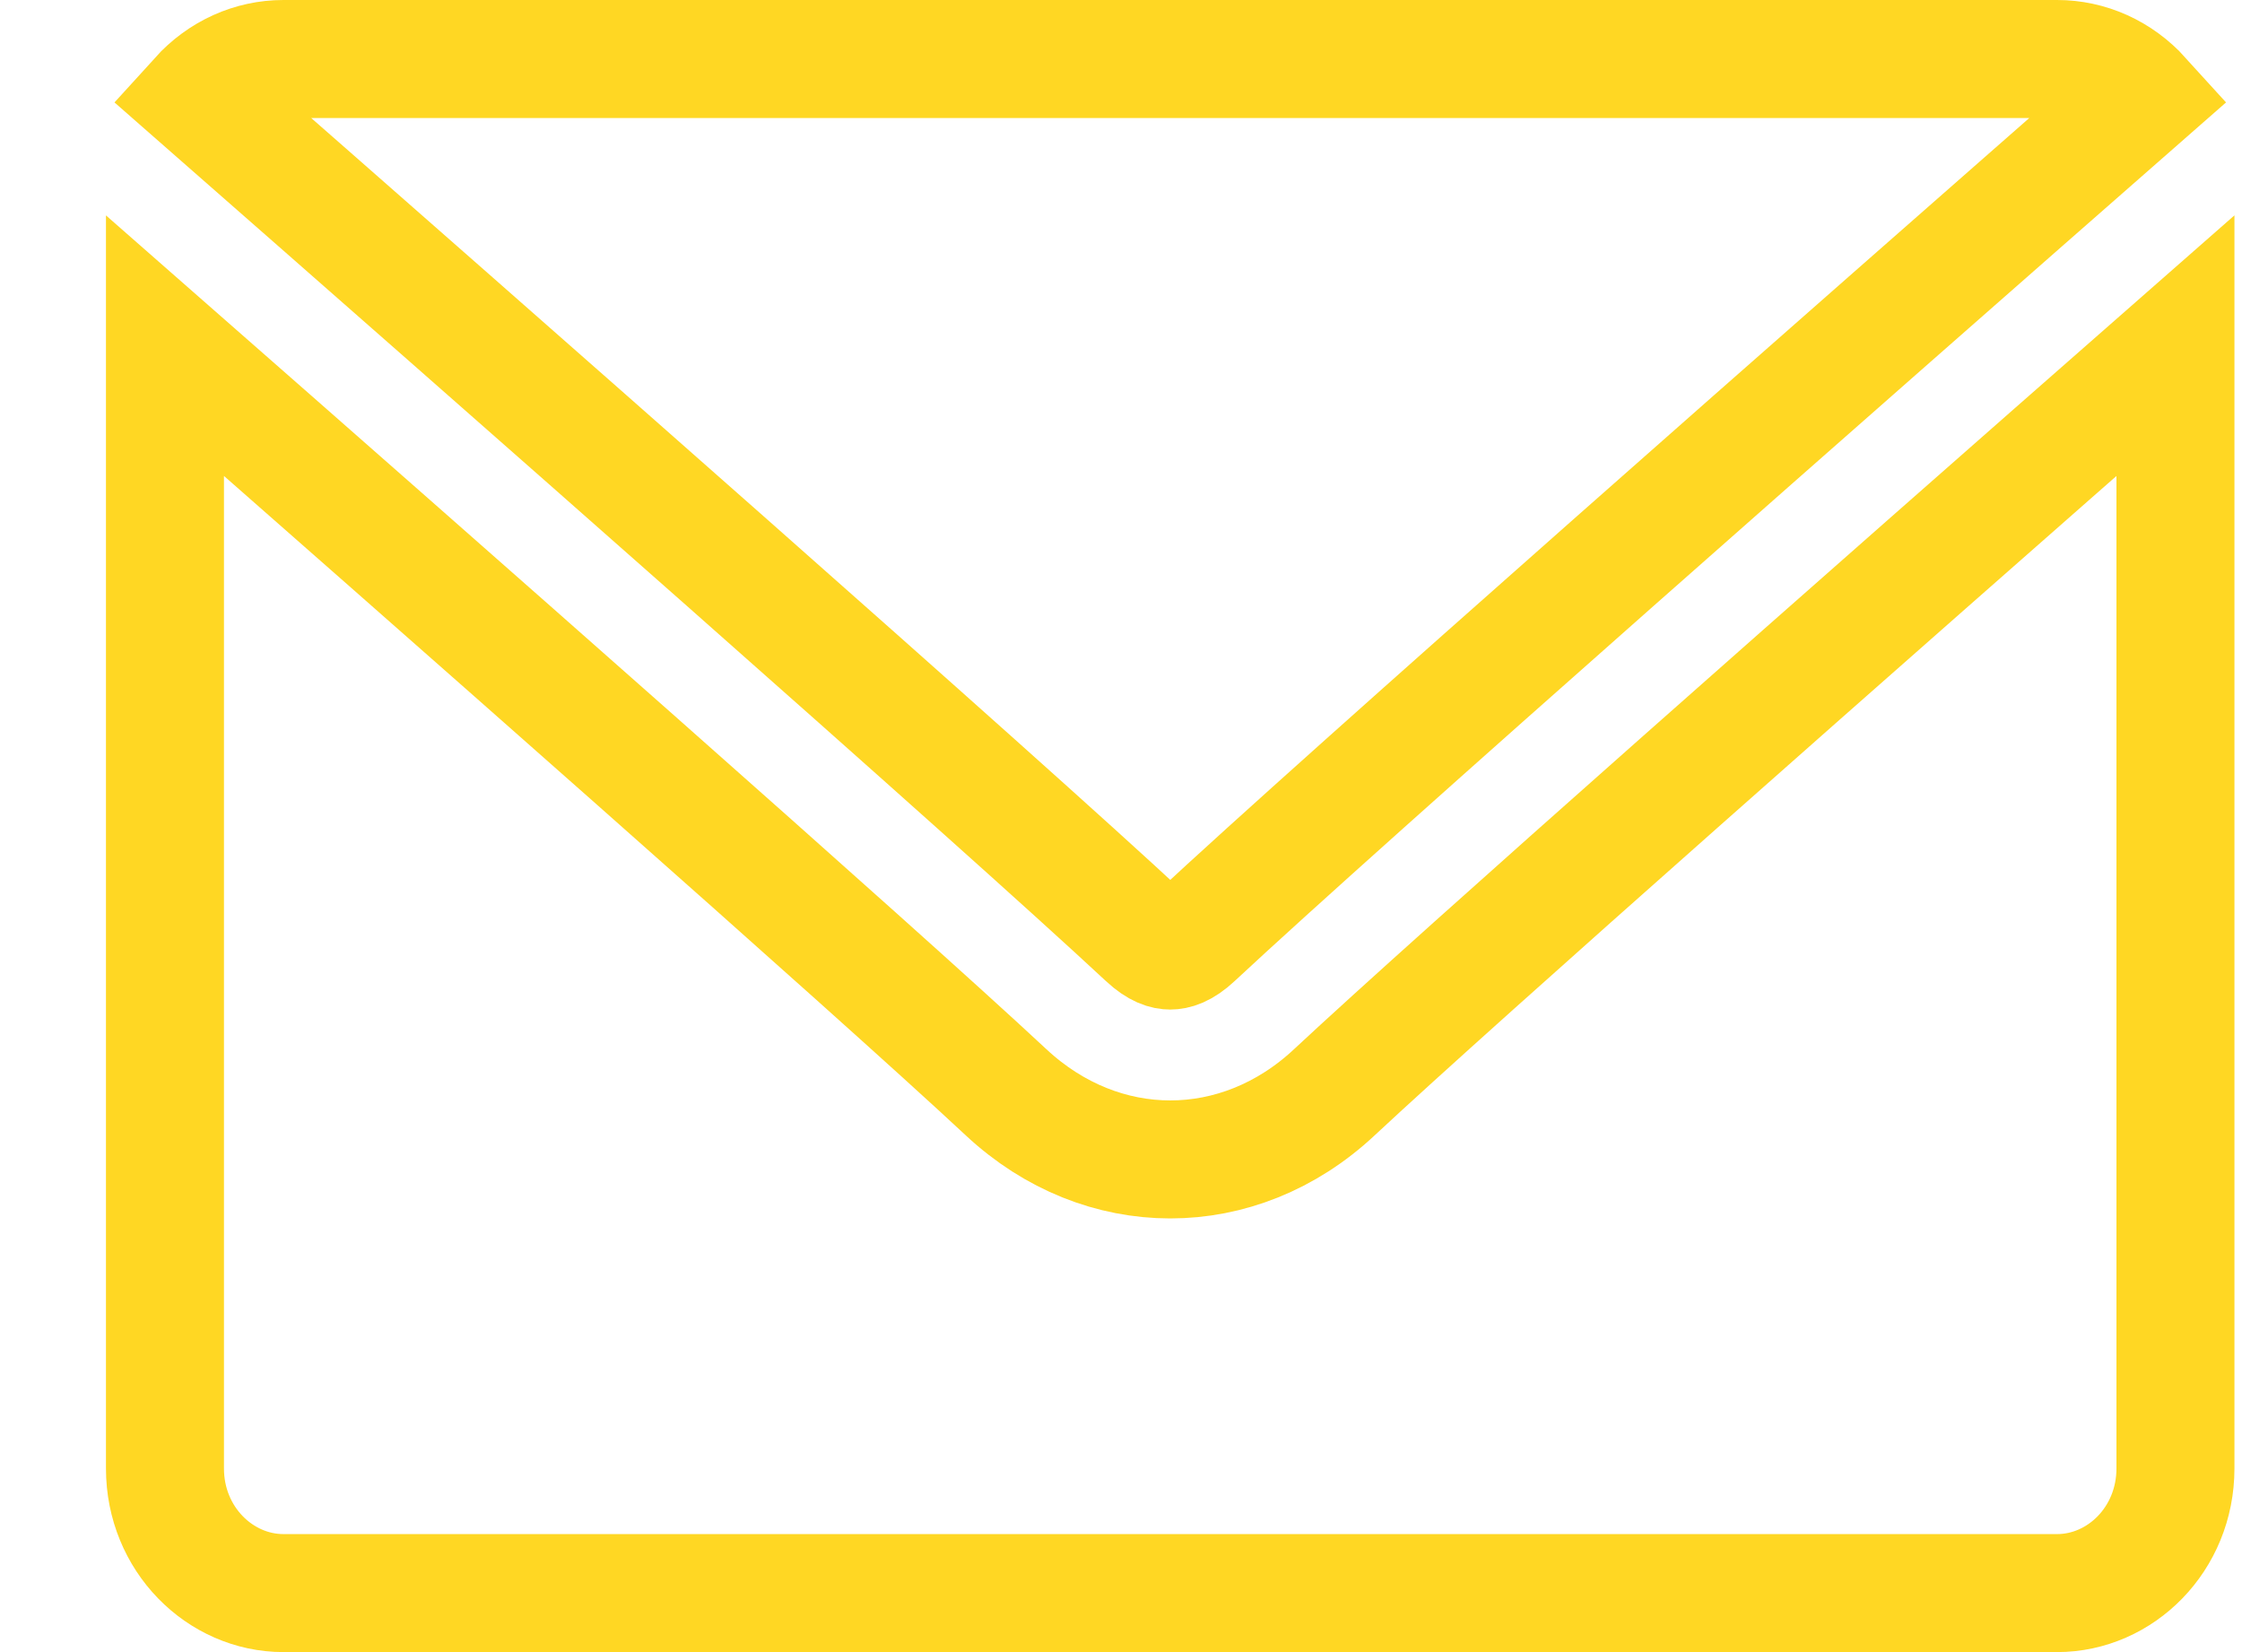 <svg width="19" height="14" viewBox="0 0 19 14" fill="none" xmlns="http://www.w3.org/2000/svg">
<path d="M9.713 7.948L9.712 7.947C8.441 6.763 4.166 3.005 1.682 0.827C1.875 0.614 2.133 0.5 2.402 0.5H17.433C17.701 0.5 17.96 0.614 18.153 0.827C15.669 3.005 11.393 6.763 10.121 7.949L10.121 7.949C10.02 8.043 9.954 8.055 9.917 8.055C9.881 8.055 9.815 8.043 9.713 7.948ZM8.527 9.257C9.339 10.014 10.496 10.015 11.307 9.257C12.374 8.262 15.722 5.311 18.436 2.929V12.444C18.436 13.043 17.97 13.5 17.433 13.5H2.402C1.865 13.5 1.398 13.043 1.398 12.444V2.929C3.67 4.922 7.395 8.201 8.527 9.257Z" stroke="#FFD723"/>
</svg>
